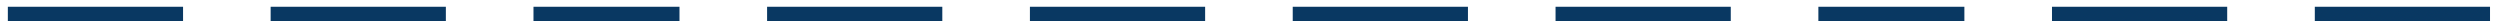 <?xml version="1.0" encoding="UTF-8"?> <svg xmlns="http://www.w3.org/2000/svg" width="117" height="1" viewBox="0 0 117 1" fill="none"> <line x1="0.367" y1="0.658" x2="8.567" y2="0.658" stroke="#093862" stroke-width="0.683"></line> <line x1="12.666" y1="0.658" x2="20.866" y2="0.658" stroke="#093862" stroke-width="0.683"></line> <line x1="24.967" y1="0.658" x2="31.8" y2="0.658" stroke="#093862" stroke-width="0.683"></line> <line x1="35.9" y1="0.658" x2="44.1" y2="0.658" stroke="#093862" stroke-width="0.683"></line> <line x1="48.2" y1="0.658" x2="56.4" y2="0.658" stroke="#093862" stroke-width="0.683"></line> <line x1="60.5" y1="0.658" x2="68.7" y2="0.658" stroke="#093862" stroke-width="0.683"></line> <line x1="72.8" y1="0.658" x2="81" y2="0.658" stroke="#093862" stroke-width="0.683"></line> <line x1="85.1" y1="0.658" x2="91.933" y2="0.658" stroke="#093862" stroke-width="0.683"></line> <line x1="96.033" y1="0.658" x2="104.233" y2="0.658" stroke="#093862" stroke-width="0.683"></line> <line x1="108.333" y1="0.658" x2="116.533" y2="0.658" stroke="#093862" stroke-width="0.683"></line> </svg> 